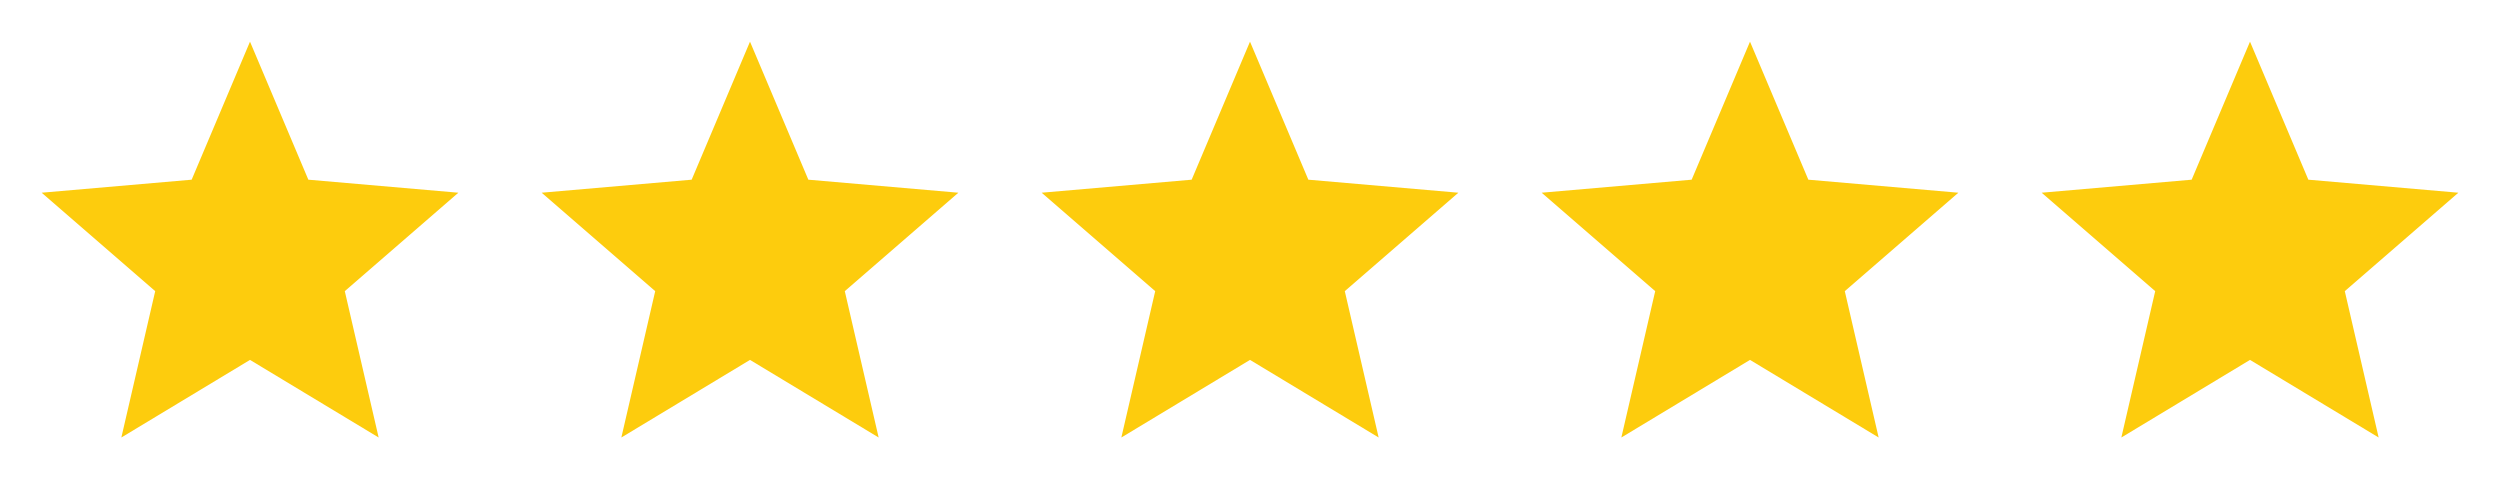 <svg width="200" height="40" viewBox="0 0 200 40" fill="none" xmlns="http://www.w3.org/2000/svg">
<path d="M9.708 35L12.417 23.292L3.333 15.417L15.333 14.375L20 3.333L24.667 14.375L36.667 15.417L27.583 23.292L30.292 35L20 28.792L9.708 35Z" fill="#FDCC0D"/>
<path d="M49.708 35L52.417 23.292L43.333 15.417L55.333 14.375L60 3.333L64.667 14.375L76.667 15.417L67.583 23.292L70.292 35L60 28.792L49.708 35Z" fill="#FDCC0D"/>
<path d="M89.708 35L92.417 23.292L83.333 15.417L95.333 14.375L100 3.333L104.667 14.375L116.667 15.417L107.583 23.292L110.292 35L100 28.792L89.708 35Z" fill="#FDCC0D"/>
<path d="M129.708 35L132.417 23.292L123.333 15.417L135.333 14.375L140 3.333L144.667 14.375L156.667 15.417L147.583 23.292L150.292 35L140 28.792L129.708 35Z" fill="#FDCC0D"/>
<path d="M169.708 35L172.417 23.292L163.333 15.417L175.333 14.375L180 3.333L184.667 14.375L196.667 15.417L187.583 23.292L190.292 35L180 28.792L169.708 35Z" fill="#FDCC0D"/>
</svg>
